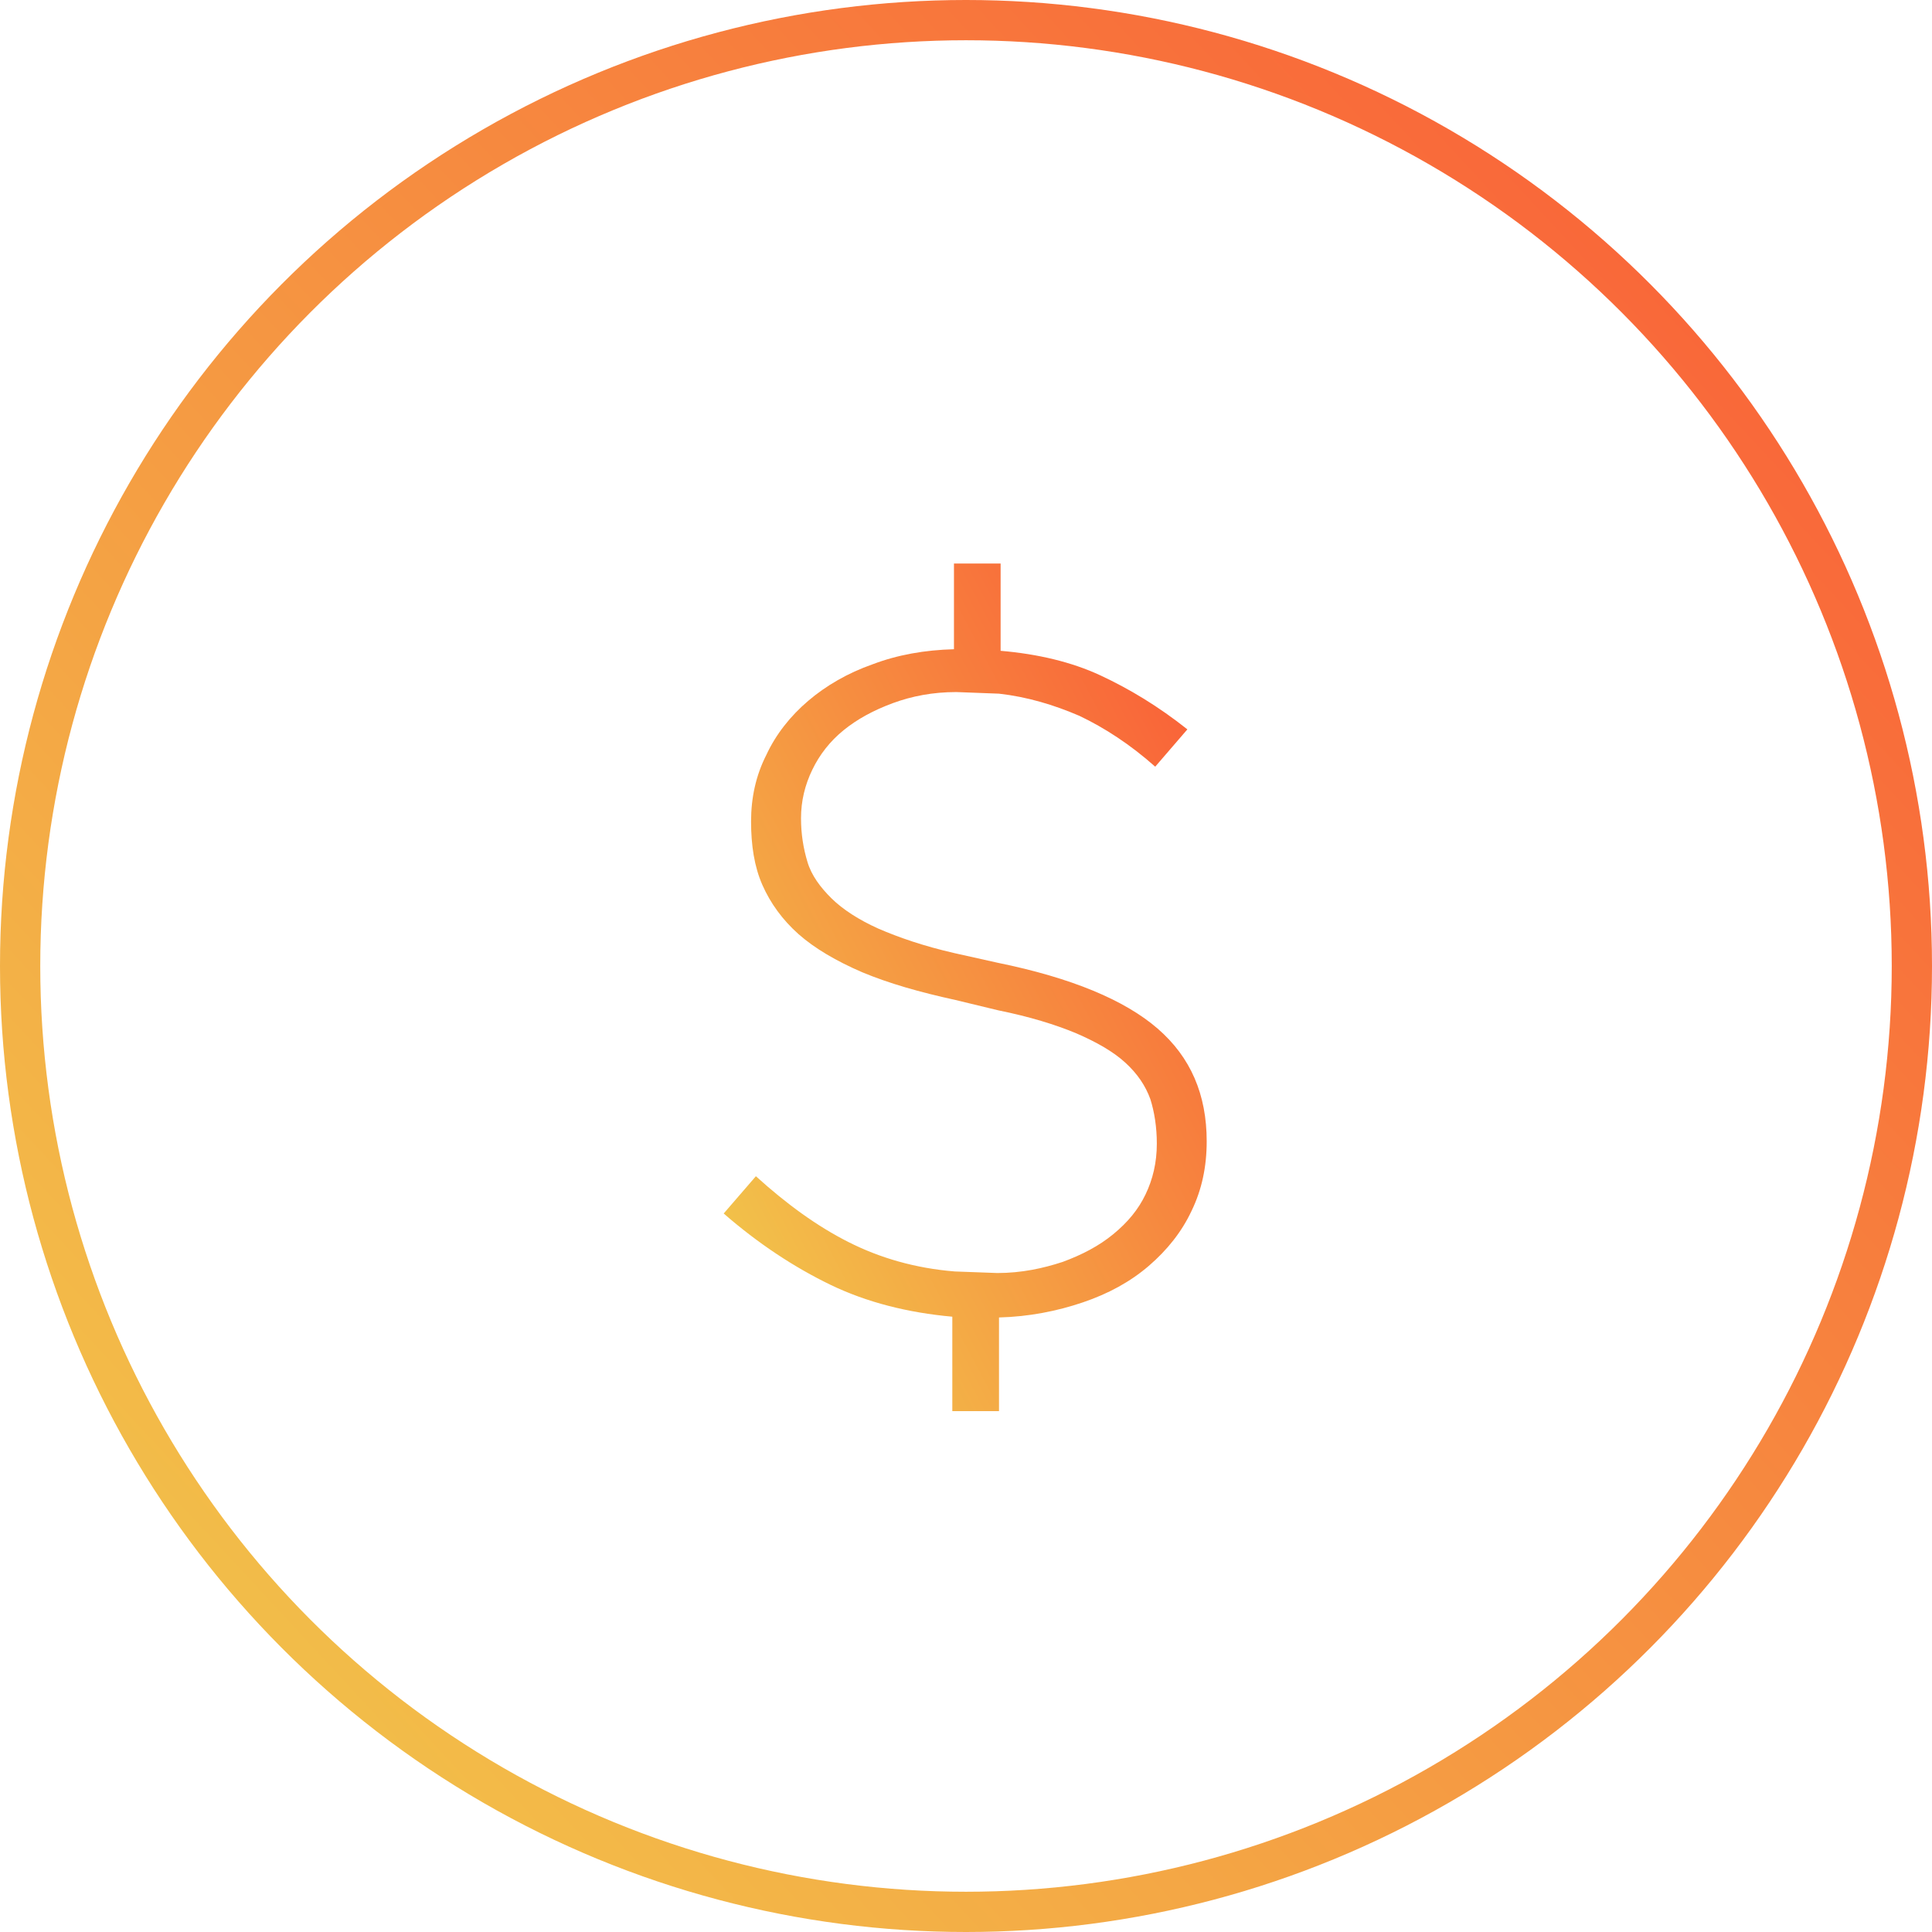 <svg width="48" height="48" viewBox="0 0 48 48" fill="none" xmlns="http://www.w3.org/2000/svg">
<circle cx="24" cy="24" r="23.5" stroke="url(#paint0_linear_4057_301)"/>
<path d="M23.741 24.845C22.84 24.648 22.081 24.431 21.421 24.155C20.78 23.879 20.241 23.563 19.84 23.209C19.441 22.854 19.14 22.439 18.941 21.986C18.741 21.532 18.66 21 18.66 20.409C18.66 19.817 18.78 19.265 19.041 18.752C19.28 18.239 19.64 17.786 20.081 17.411C20.52 17.037 21.061 16.721 21.68 16.504C22.3 16.268 22.98 16.149 23.701 16.13V14H24.86V16.169C25.78 16.248 26.62 16.445 27.34 16.78C28.061 17.116 28.78 17.549 29.5 18.121L28.701 19.048C28.081 18.496 27.441 18.082 26.82 17.786C26.18 17.51 25.52 17.313 24.82 17.234L23.761 17.194C23.18 17.194 22.66 17.293 22.18 17.47C21.701 17.648 21.3 17.865 20.96 18.141C20.62 18.417 20.36 18.752 20.18 19.127C20 19.501 19.901 19.896 19.901 20.33C19.901 20.724 19.96 21.079 20.061 21.414C20.16 21.749 20.381 22.045 20.66 22.321C20.941 22.597 21.34 22.854 21.82 23.07C22.32 23.287 22.941 23.504 23.721 23.682L24.78 23.918C26.62 24.293 27.941 24.845 28.761 25.555C29.581 26.265 29.98 27.192 29.98 28.355C29.98 28.986 29.86 29.558 29.601 30.09C29.36 30.603 29 31.056 28.541 31.451C28.081 31.845 27.541 32.141 26.901 32.358C26.261 32.575 25.561 32.713 24.82 32.732V35.059H23.66V32.713C22.561 32.614 21.541 32.358 20.64 31.924C19.741 31.49 18.84 30.899 17.98 30.149L18.78 29.223C19.541 29.913 20.3 30.465 21.081 30.859C21.86 31.253 22.741 31.51 23.721 31.589L24.78 31.628C25.381 31.628 25.921 31.51 26.401 31.352C26.881 31.175 27.3 30.958 27.66 30.662C28.02 30.366 28.28 30.051 28.46 29.676C28.64 29.301 28.741 28.887 28.741 28.414C28.741 28 28.68 27.625 28.581 27.31C28.46 26.975 28.261 26.679 27.96 26.403C27.66 26.127 27.241 25.89 26.741 25.673C26.221 25.456 25.581 25.259 24.8 25.101" fill="url(#paint1_linear_4057_301)"/>
<defs>
<linearGradient id="paint0_linear_4057_301" x1="-4.7927e-07" y1="48" x2="75.03" y2="-21.561" gradientUnits="userSpaceOnUse">
<stop stop-color="#F1CE4C"/>
<stop offset="1" stop-color="#FF1A2B"/>
</linearGradient>
<linearGradient id="paint1_linear_4057_301" x1="17.98" y1="35.059" x2="45.25" y2="20.653" gradientUnits="userSpaceOnUse">
<stop stop-color="#F1CE4C"/>
<stop offset="1" stop-color="#FF1A2B"/>
</linearGradient>
</defs>
</svg>
